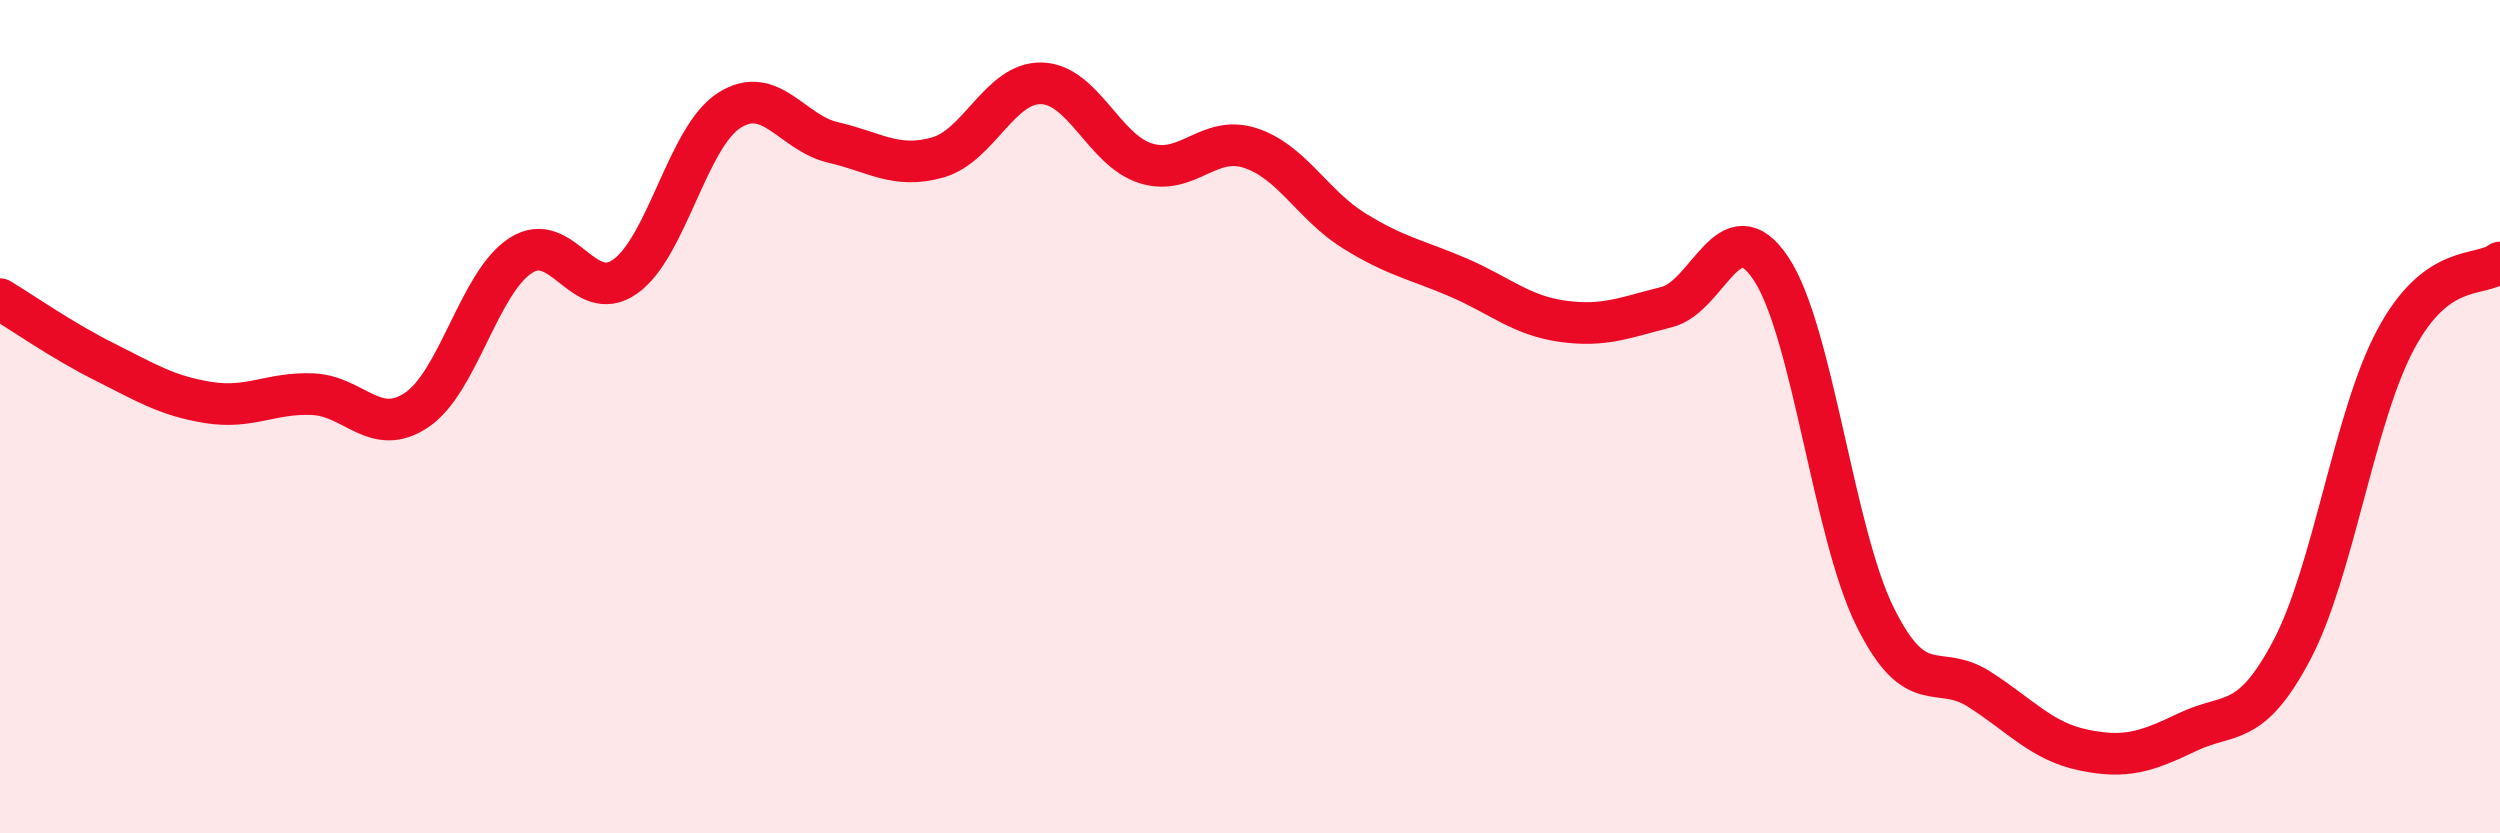 
    <svg width="60" height="20" viewBox="0 0 60 20" xmlns="http://www.w3.org/2000/svg">
      <path
        d="M 0,7.18 C 0.5,7.48 1.5,8.18 2.5,8.68 C 3.5,9.18 4,9.5 5,9.66 C 6,9.82 6.5,9.42 7.5,9.46 C 8.5,9.5 9,10.51 10,9.84 C 11,9.17 11.5,6.77 12.5,6.13 C 13.5,5.49 14,7.34 15,6.64 C 16,5.94 16.5,3.29 17.5,2.65 C 18.5,2.01 19,3.19 20,3.42 C 21,3.65 21.5,4.06 22.5,3.78 C 23.5,3.5 24,1.97 25,2 C 26,2.03 26.5,3.61 27.5,3.92 C 28.5,4.23 29,3.23 30,3.55 C 31,3.87 31.5,4.92 32.5,5.54 C 33.5,6.16 34,6.23 35,6.66 C 36,7.09 36.5,7.57 37.5,7.71 C 38.5,7.85 39,7.62 40,7.37 C 41,7.12 41.5,4.95 42.5,6.44 C 43.5,7.93 44,12.78 45,14.8 C 46,16.82 46.5,15.9 47.5,16.54 C 48.5,17.18 49,17.79 50,18 C 51,18.21 51.5,18.05 52.5,17.57 C 53.5,17.09 54,17.5 55,15.61 C 56,13.72 56.5,10 57.5,8.14 C 58.5,6.28 59.5,6.67 60,6.3L60 20L0 20Z"
        fill="#EB0A25"
        opacity="0.1"
        stroke-linecap="round"
        stroke-linejoin="round"
      />
      <path
        d="M 0,7.18 C 0.5,7.48 1.5,8.18 2.5,8.68 C 3.5,9.18 4,9.5 5,9.66 C 6,9.82 6.5,9.42 7.5,9.46 C 8.5,9.5 9,10.51 10,9.84 C 11,9.17 11.5,6.77 12.5,6.13 C 13.5,5.49 14,7.34 15,6.64 C 16,5.94 16.5,3.29 17.5,2.65 C 18.5,2.01 19,3.19 20,3.42 C 21,3.65 21.5,4.06 22.5,3.78 C 23.5,3.5 24,1.97 25,2 C 26,2.03 26.5,3.61 27.5,3.92 C 28.5,4.23 29,3.23 30,3.55 C 31,3.87 31.5,4.92 32.5,5.54 C 33.5,6.16 34,6.23 35,6.66 C 36,7.09 36.5,7.57 37.5,7.71 C 38.5,7.85 39,7.62 40,7.37 C 41,7.12 41.5,4.95 42.5,6.44 C 43.5,7.93 44,12.78 45,14.8 C 46,16.82 46.5,15.9 47.5,16.54 C 48.5,17.18 49,17.79 50,18 C 51,18.21 51.5,18.05 52.5,17.57 C 53.5,17.09 54,17.5 55,15.61 C 56,13.72 56.5,10 57.5,8.14 C 58.5,6.28 59.5,6.67 60,6.3"
        stroke="#EB0A25"
        stroke-width="1"
        fill="none"
        stroke-linecap="round"
        stroke-linejoin="round"
      />
    </svg>
  